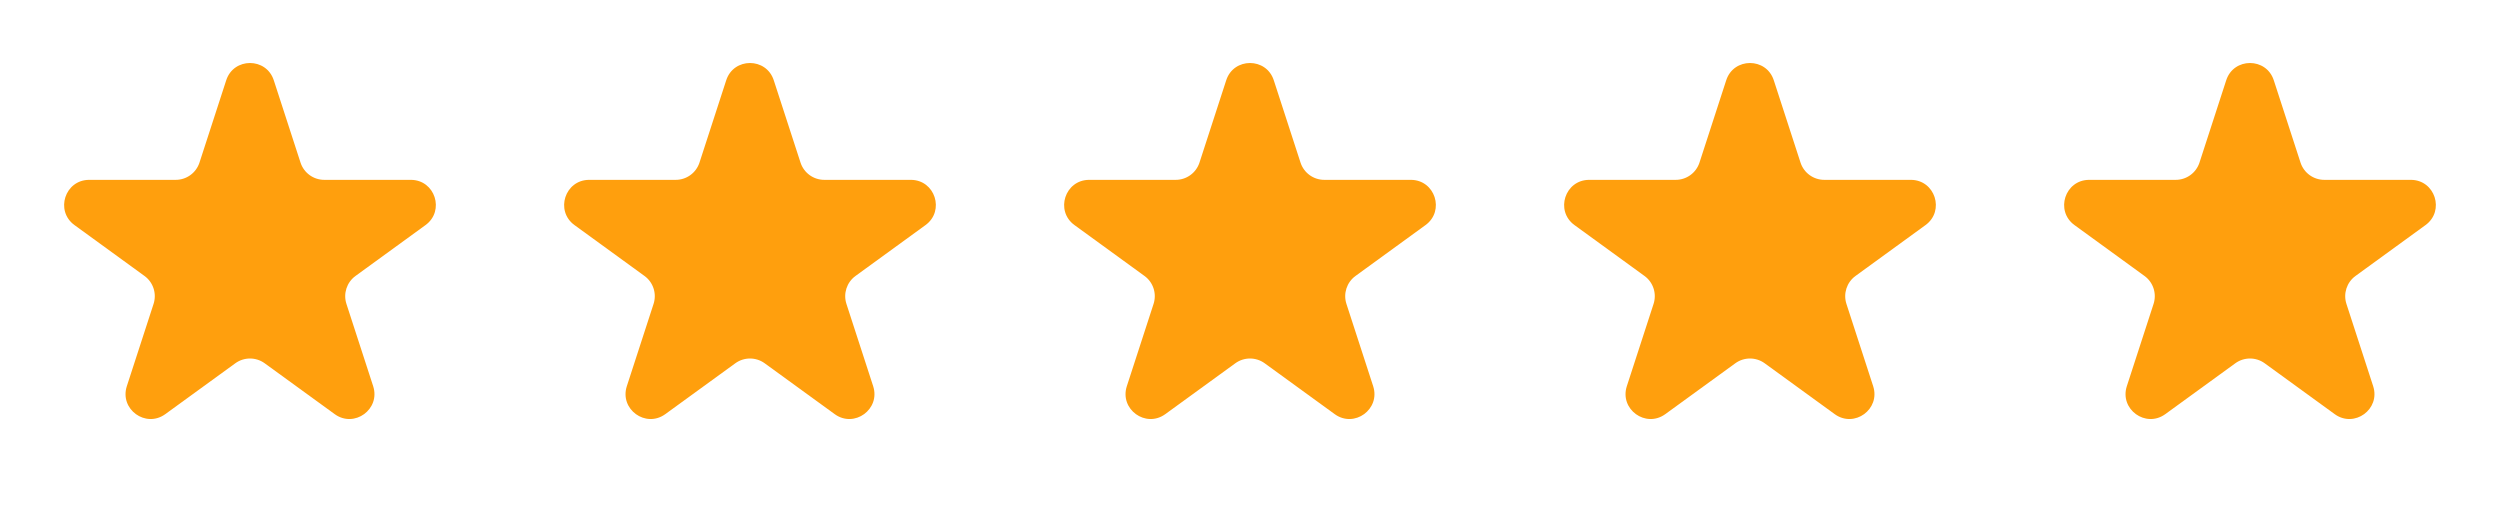 <svg width="150" height="31" viewBox="0 0 150 31" fill="none" xmlns="http://www.w3.org/2000/svg">
<path d="M13.573 4.817C14.022 3.435 15.977 3.435 16.427 4.817L18.031 9.755C18.232 10.373 18.808 10.791 19.457 10.791H24.649C26.102 10.791 26.706 12.651 25.531 13.505L21.331 16.557C20.805 16.939 20.585 17.616 20.786 18.234L22.39 23.171C22.839 24.553 21.257 25.703 20.082 24.848L15.882 21.797C15.356 21.415 14.644 21.415 14.118 21.797L9.918 24.848C8.742 25.703 7.161 24.553 7.61 23.171L9.214 18.234C9.415 17.616 9.195 16.939 8.669 16.557L4.469 13.505C3.293 12.651 3.897 10.791 5.351 10.791H10.542C11.192 10.791 11.768 10.373 11.969 9.755L13.573 4.817Z" fill="#FF9F0D"/>
<path d="M43.573 4.817C44.022 3.435 45.977 3.435 46.426 4.817L48.031 9.755C48.232 10.373 48.808 10.791 49.457 10.791H54.649C56.102 10.791 56.706 12.651 55.531 13.505L51.331 16.557C50.805 16.939 50.585 17.616 50.786 18.234L52.39 23.171C52.839 24.553 51.257 25.703 50.082 24.848L45.882 21.797C45.356 21.415 44.644 21.415 44.118 21.797L39.918 24.848C38.742 25.703 37.161 24.553 37.61 23.171L39.214 18.234C39.415 17.616 39.195 16.939 38.669 16.557L34.469 13.505C33.293 12.651 33.898 10.791 35.351 10.791H40.542C41.192 10.791 41.768 10.373 41.969 9.755L43.573 4.817Z" fill="#FF9F0D"/>
<path d="M73.573 4.817C74.022 3.435 75.978 3.435 76.427 4.817L78.031 9.755C78.232 10.373 78.808 10.791 79.457 10.791H84.649C86.102 10.791 86.707 12.651 85.531 13.505L81.331 16.557C80.805 16.939 80.585 17.616 80.786 18.234L82.39 23.171C82.839 24.553 81.257 25.703 80.082 24.848L75.882 21.797C75.356 21.415 74.644 21.415 74.118 21.797L69.918 24.848C68.742 25.703 67.161 24.553 67.61 23.171L69.214 18.234C69.415 17.616 69.195 16.939 68.669 16.557L64.469 13.505C63.293 12.651 63.898 10.791 65.351 10.791H70.542C71.192 10.791 71.768 10.373 71.969 9.755L73.573 4.817Z" fill="#FF9F0D"/>
<path d="M103.573 4.817C104.022 3.435 105.978 3.435 106.427 4.817L108.031 9.755C108.232 10.373 108.808 10.791 109.458 10.791H114.649C116.102 10.791 116.707 12.651 115.531 13.505L111.331 16.557C110.805 16.939 110.585 17.616 110.786 18.234L112.39 23.171C112.839 24.553 111.258 25.703 110.082 24.848L105.882 21.797C105.356 21.415 104.644 21.415 104.118 21.797L99.918 24.848C98.742 25.703 97.161 24.553 97.61 23.171L99.214 18.234C99.415 17.616 99.195 16.939 98.669 16.557L94.469 13.505C93.293 12.651 93.897 10.791 95.351 10.791H100.542C101.192 10.791 101.768 10.373 101.969 9.755L103.573 4.817Z" fill="#FF9F0D"/>
<path d="M133.573 4.817C134.022 3.435 135.978 3.435 136.427 4.817L138.031 9.755C138.232 10.373 138.808 10.791 139.458 10.791H144.649C146.102 10.791 146.707 12.651 145.531 13.505L141.331 16.557C140.805 16.939 140.585 17.616 140.786 18.234L142.39 23.171C142.839 24.553 141.258 25.703 140.082 24.848L135.882 21.797C135.356 21.415 134.644 21.415 134.118 21.797L129.918 24.848C128.742 25.703 127.161 24.553 127.61 23.171L129.214 18.234C129.415 17.616 129.195 16.939 128.669 16.557L124.469 13.505C123.293 12.651 123.898 10.791 125.351 10.791H130.542C131.192 10.791 131.768 10.373 131.969 9.755L133.573 4.817Z" fill="#FF9F0D"/>
</svg>

